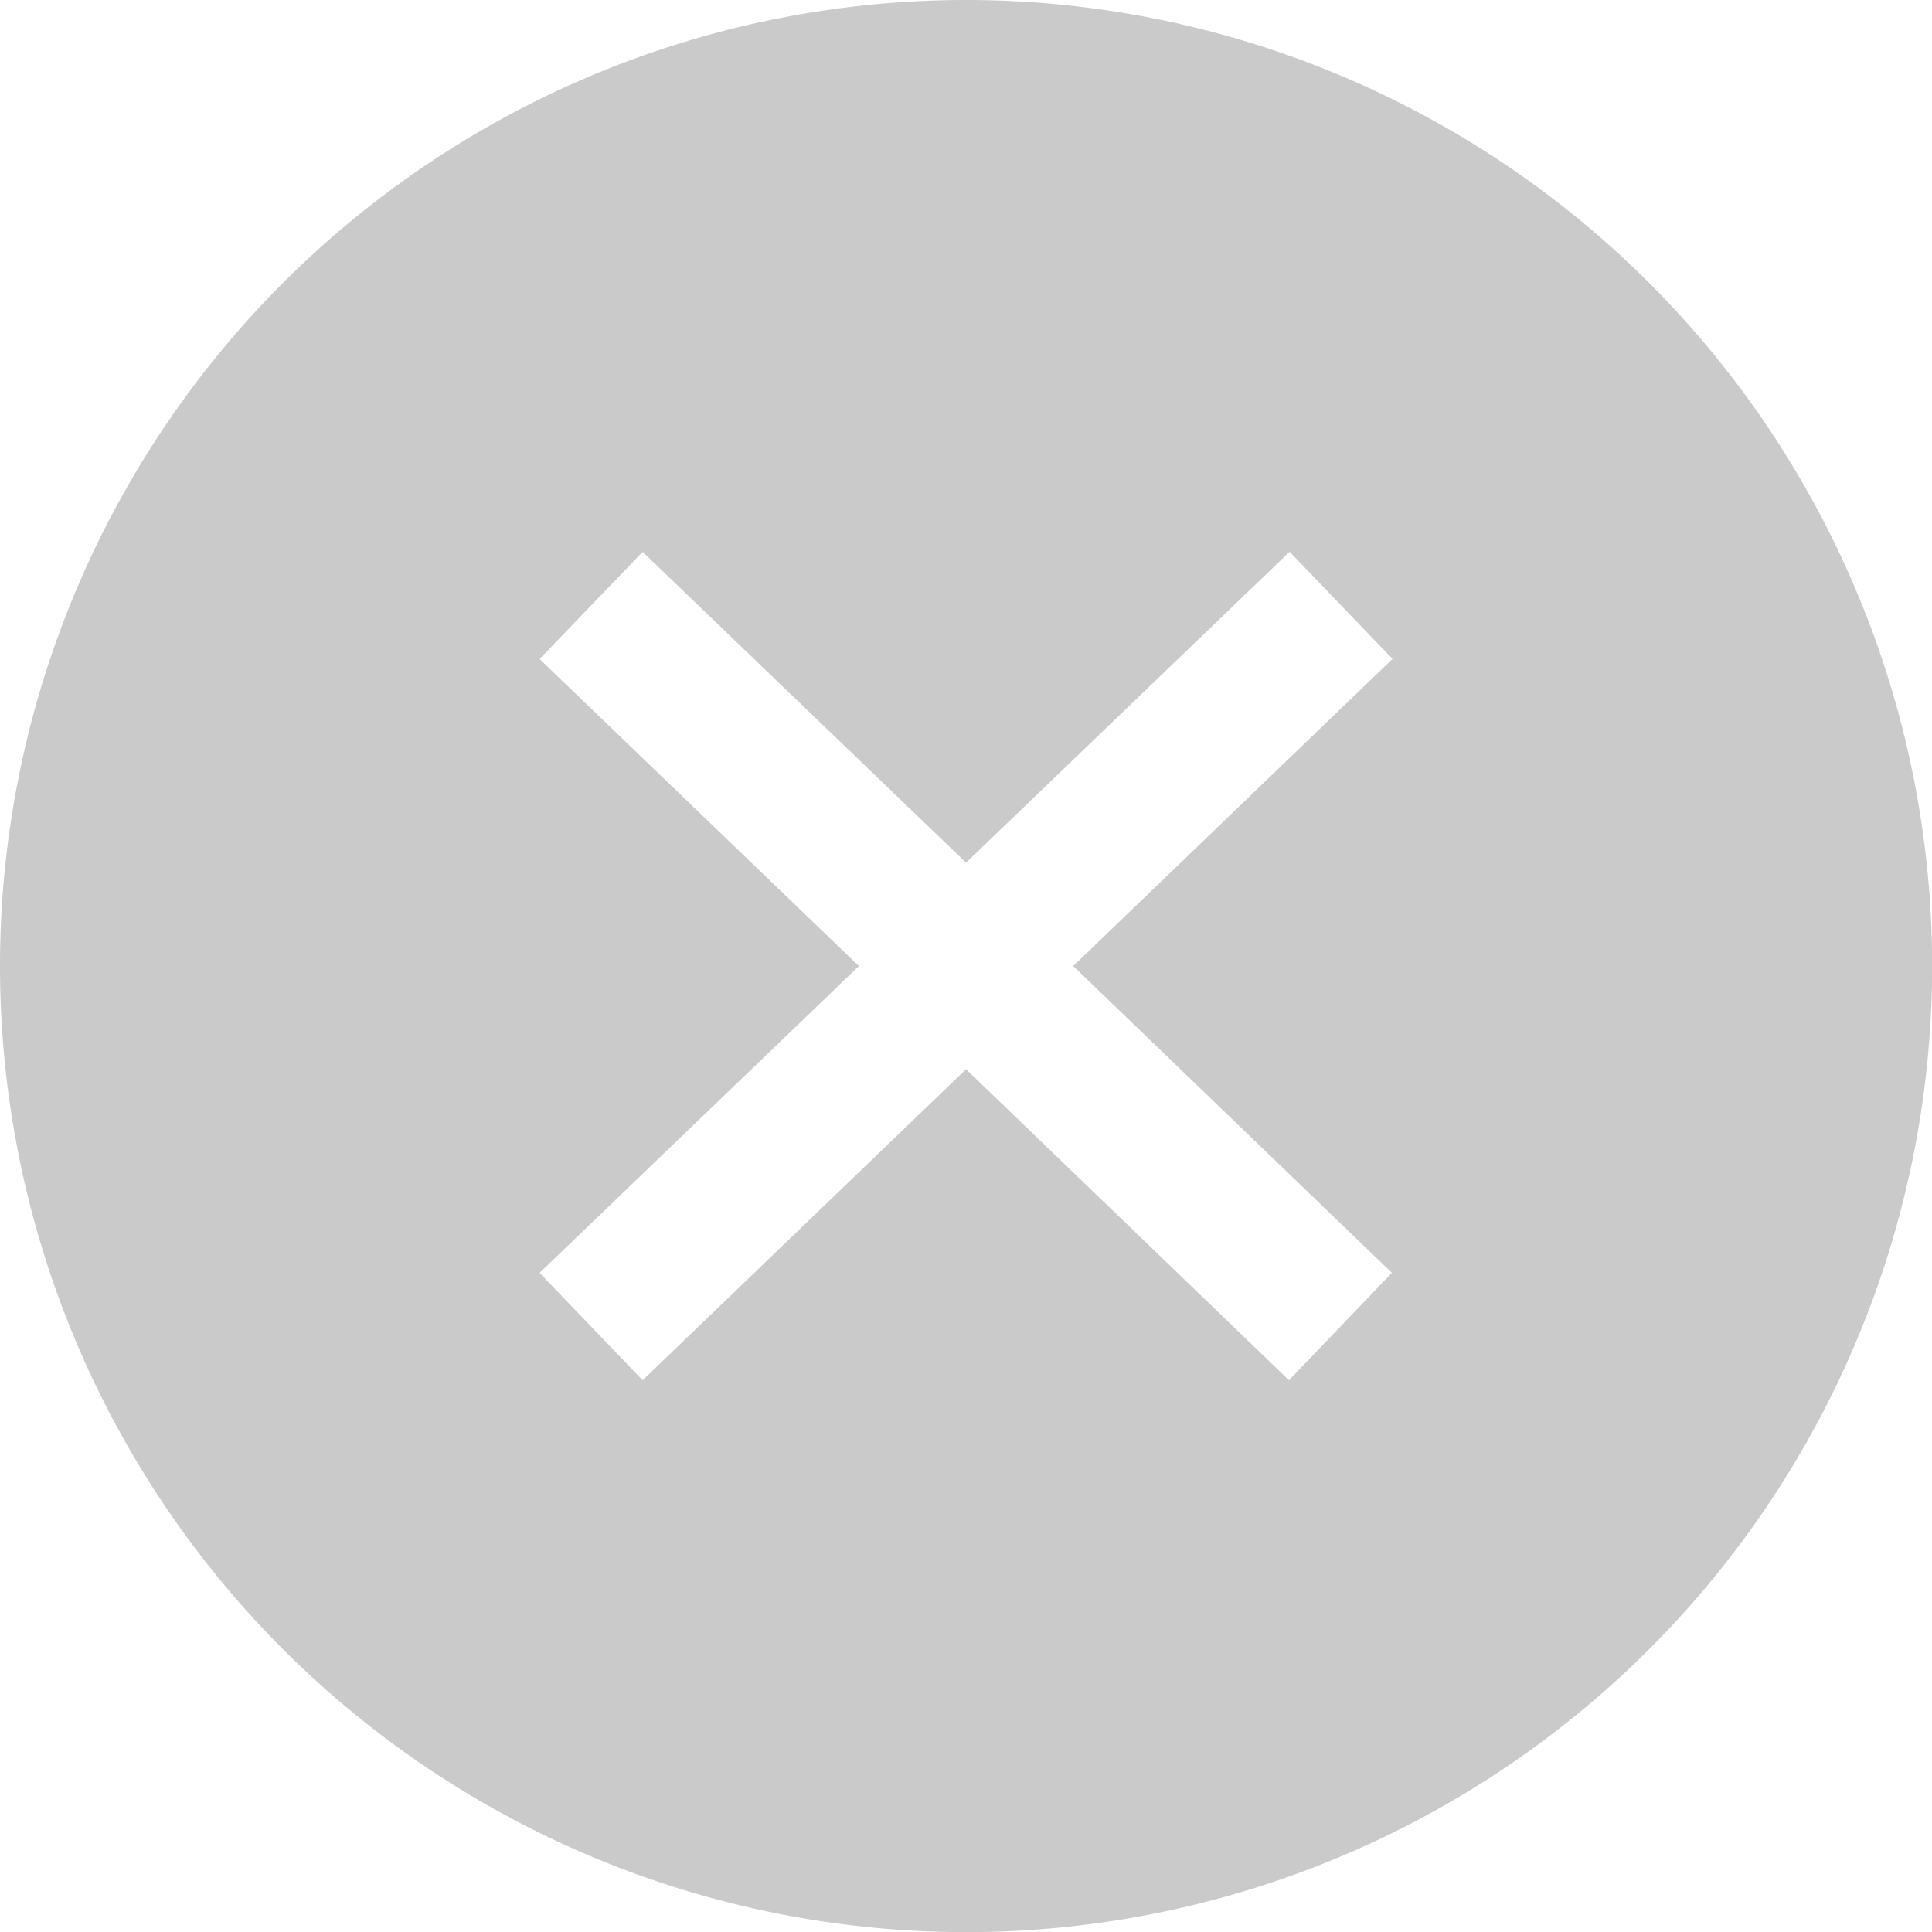 <svg xmlns="http://www.w3.org/2000/svg" width="15.901" height="15.901" viewBox="0 0 15.901 15.901"><path id="close" d="M9.295,0a7.951,7.951,0,1,0,7.951,7.951A7.951,7.951,0,0,0,9.295,0ZM12.8,10.476l-.847.884L9.295,8.8,6.633,11.36l-.848-.884L8.413,7.951,5.785,5.424l.848-.882L9.295,7.1l2.663-2.559.847.882L10.177,7.951,12.8,10.476Z" transform="translate(-1.344)" fill="#cacaca"/></svg>